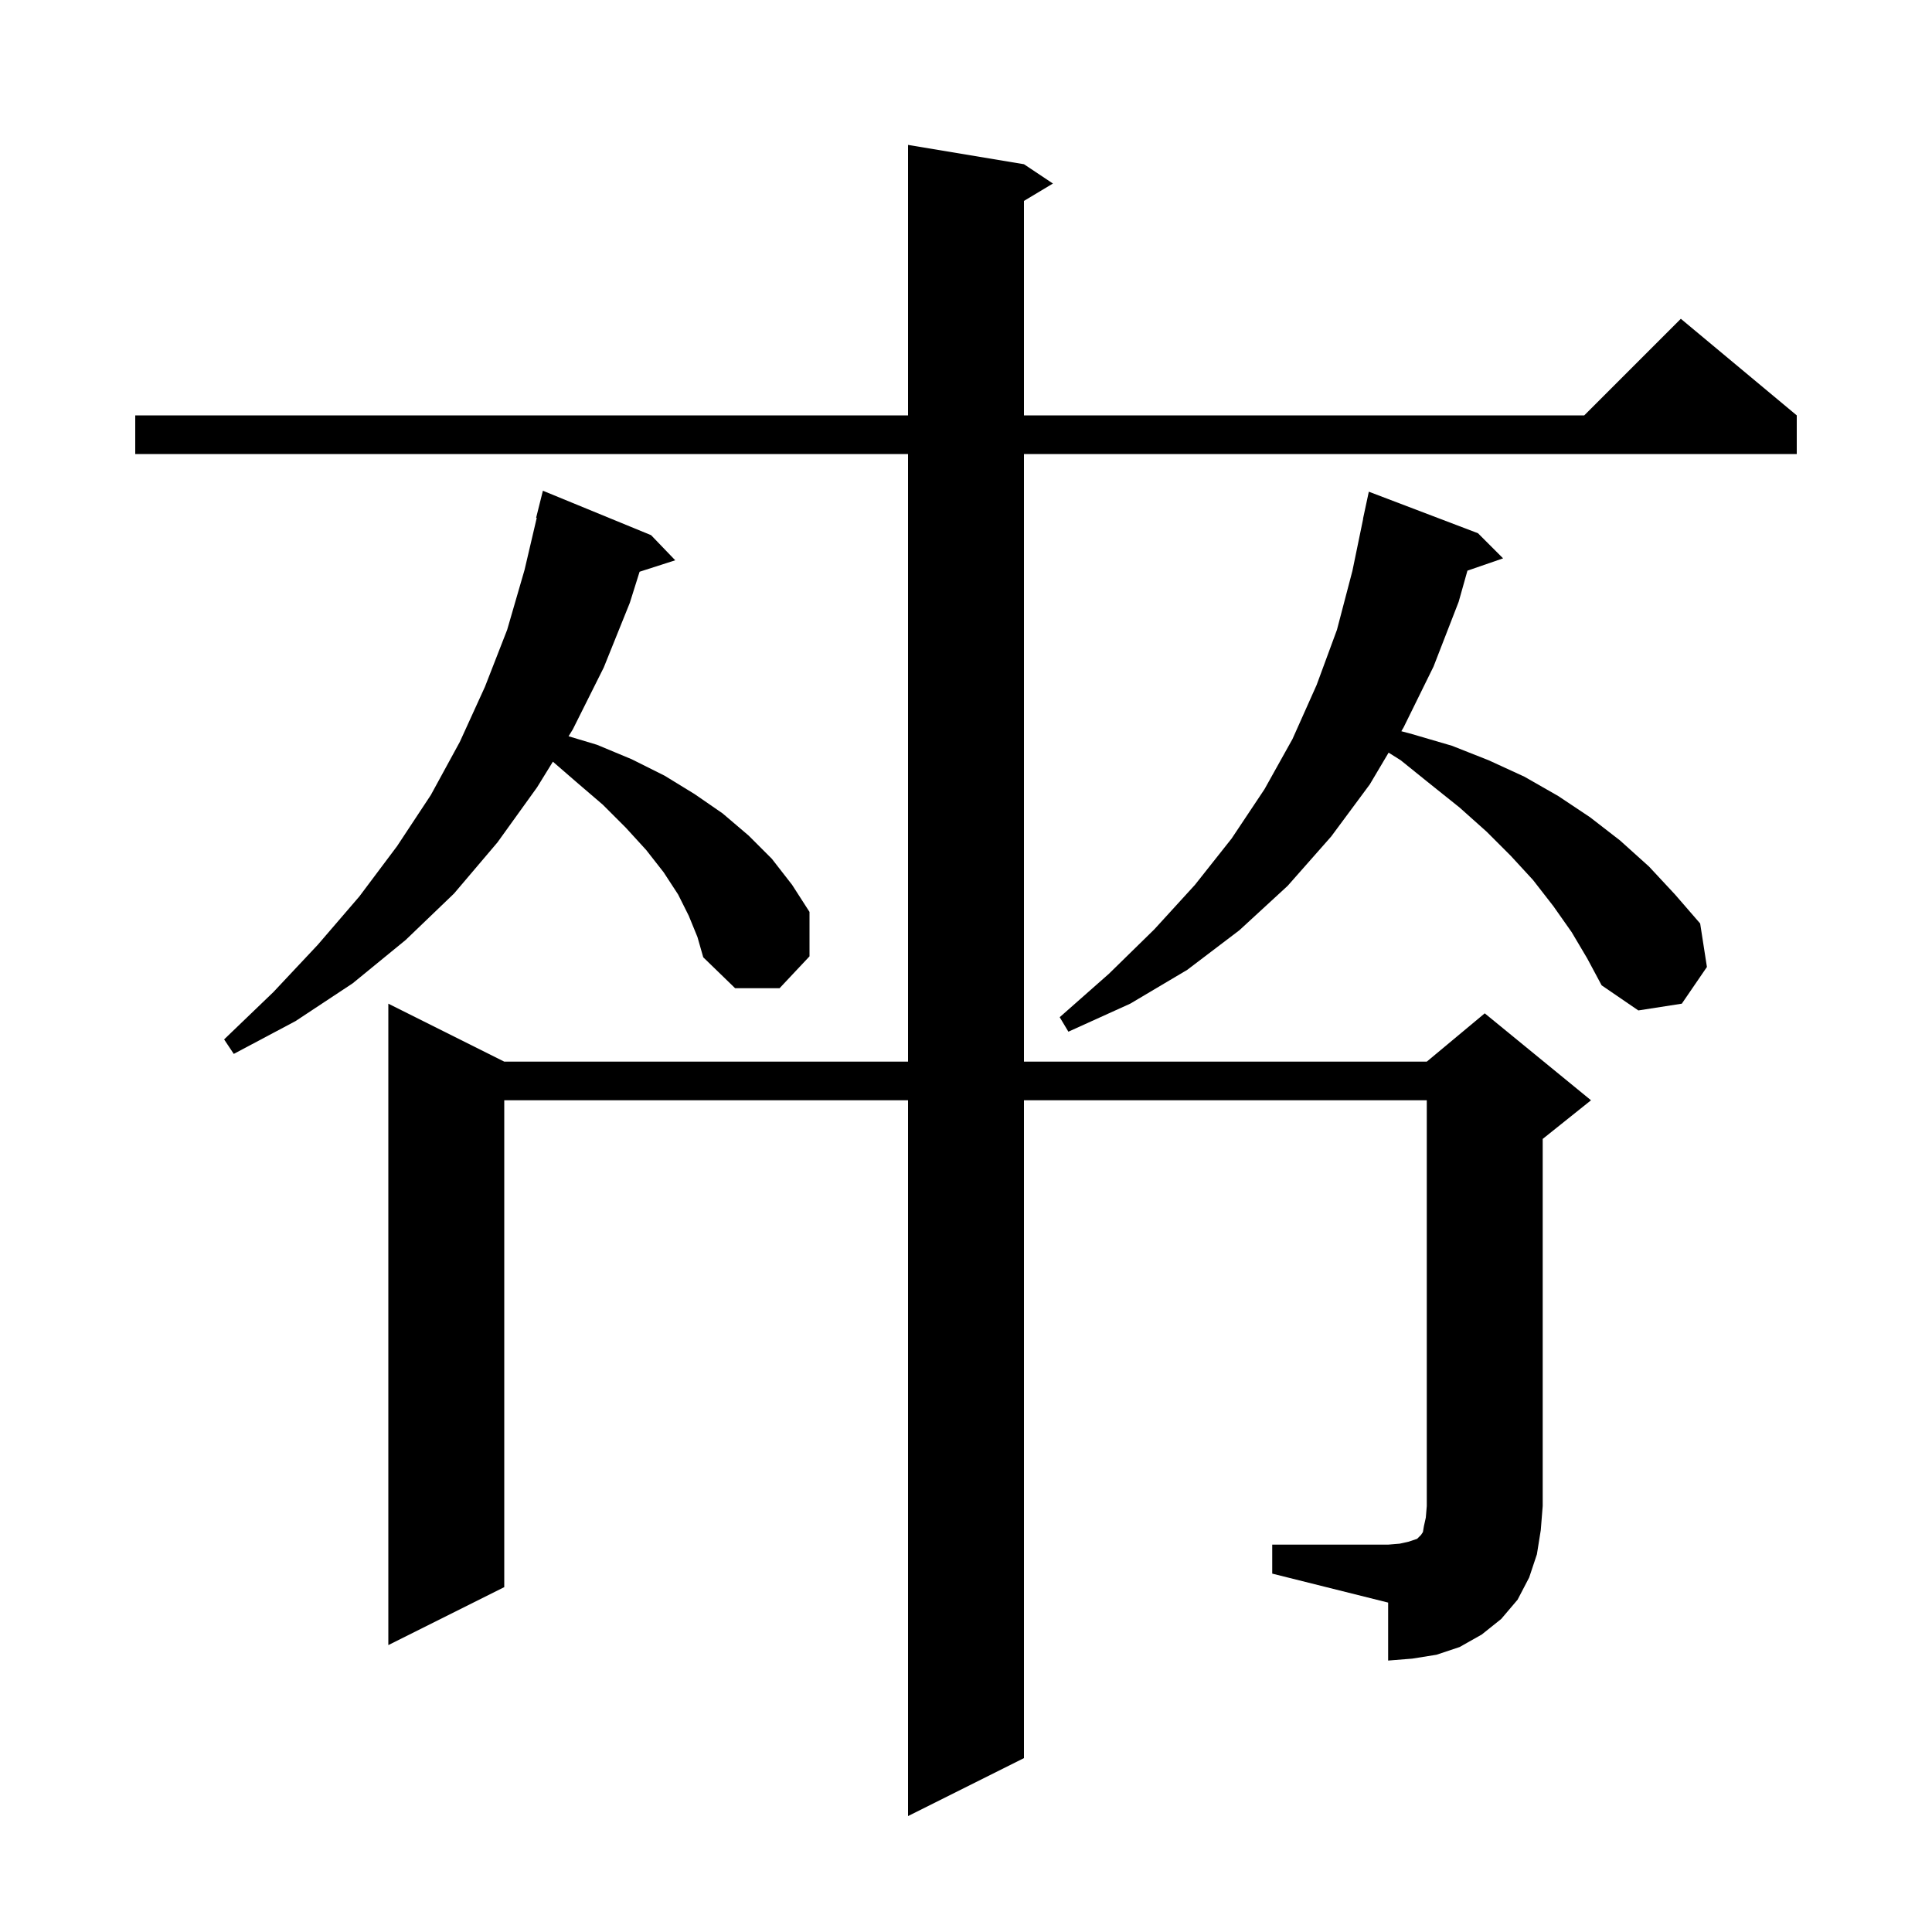 <svg xmlns="http://www.w3.org/2000/svg" xmlns:xlink="http://www.w3.org/1999/xlink" version="1.1" baseProfile="full" viewBox="0 0 200 200" width="200" height="200"><g fill="currentColor"><path d="M 131.7 159.9 L 143.7 159.9 L 144.9 159.8 L 145.8 159.6 L 146.7 159.3 L 147.1 158.9 L 147.3 158.6 L 147.4 158.0 L 147.6 157.1 L 147.7 155.9 L 147.7 113.9 L 106.0 113.9 L 106.0 182.0 L 94.0 188.0 L 94.0 113.9 L 52.2 113.9 L 52.2 164.3 L 40.2 170.3 L 40.2 103.9 L 52.2 109.9 L 94.0 109.9 L 94.0 47.0 L 14.0 47.0 L 14.0 43.0 L 94.0 43.0 L 94.0 15.0 L 106.0 17.0 L 109.0 19.0 L 106.0 20.8 L 106.0 43.0 L 164.0 43.0 L 174.0 33.0 L 186.0 43.0 L 186.0 47.0 L 106.0 47.0 L 106.0 109.9 L 147.7 109.9 L 153.7 104.9 L 164.7 113.9 L 159.7 117.9 L 159.7 155.9 L 159.5 158.4 L 159.1 160.9 L 158.3 163.3 L 157.1 165.6 L 155.4 167.6 L 153.4 169.2 L 151.1 170.5 L 148.7 171.3 L 146.2 171.7 L 143.7 171.9 L 143.7 165.9 L 131.7 162.9 Z M 71.3 94.8 L 70.2 92.6 L 68.7 90.3 L 66.9 88.0 L 64.8 85.7 L 62.4 83.3 L 59.6 80.9 L 57.234 78.85 L 55.6 81.5 L 51.5 87.2 L 47.0 92.5 L 42.0 97.3 L 36.5 101.8 L 30.6 105.7 L 24.2 109.1 L 23.2 107.6 L 28.3 102.7 L 32.9 97.8 L 37.2 92.8 L 41.1 87.6 L 44.6 82.3 L 47.6 76.8 L 50.2 71.1 L 52.5 65.2 L 54.3 59.0 L 55.563 53.61 L 55.5 53.6 L 56.2 50.8 L 67.4 55.4 L 69.9 58.0 L 66.21 59.186 L 65.2 62.4 L 62.5 69.1 L 59.3 75.5 L 58.858 76.217 L 61.8 77.1 L 65.4 78.6 L 68.8 80.3 L 71.9 82.2 L 74.8 84.2 L 77.5 86.5 L 79.9 88.9 L 82.0 91.6 L 83.8 94.4 L 83.8 99.0 L 80.7 102.3 L 76.1 102.3 L 72.8 99.1 L 72.2 97.0 Z M 162.7 96.5 L 160.8 93.8 L 158.7 91.1 L 156.4 88.6 L 153.9 86.1 L 151.1 83.6 L 148.1 81.2 L 145.0 78.7 L 143.749 77.914 L 141.8 81.2 L 137.8 86.6 L 133.3 91.7 L 128.3 96.3 L 122.9 100.4 L 117.0 103.9 L 110.6 106.8 L 109.7 105.3 L 114.8 100.8 L 119.5 96.2 L 123.7 91.6 L 127.5 86.8 L 130.9 81.7 L 133.8 76.5 L 136.3 70.9 L 138.4 65.2 L 140.0 59.1 L 141.114 53.702 L 141.1 53.7 L 141.7 50.9 L 153.0 55.2 L 155.6 57.8 L 151.908 59.075 L 151.0 62.3 L 148.4 69.0 L 145.3 75.3 L 145.065 75.696 L 146.2 76.0 L 150.3 77.2 L 154.1 78.7 L 157.8 80.4 L 161.3 82.4 L 164.6 84.6 L 167.7 87.0 L 170.7 89.7 L 173.4 92.6 L 176.0 95.6 L 176.7 100.1 L 174.1 103.9 L 169.6 104.6 L 165.8 102.0 L 164.3 99.2 Z "/></g></svg>
